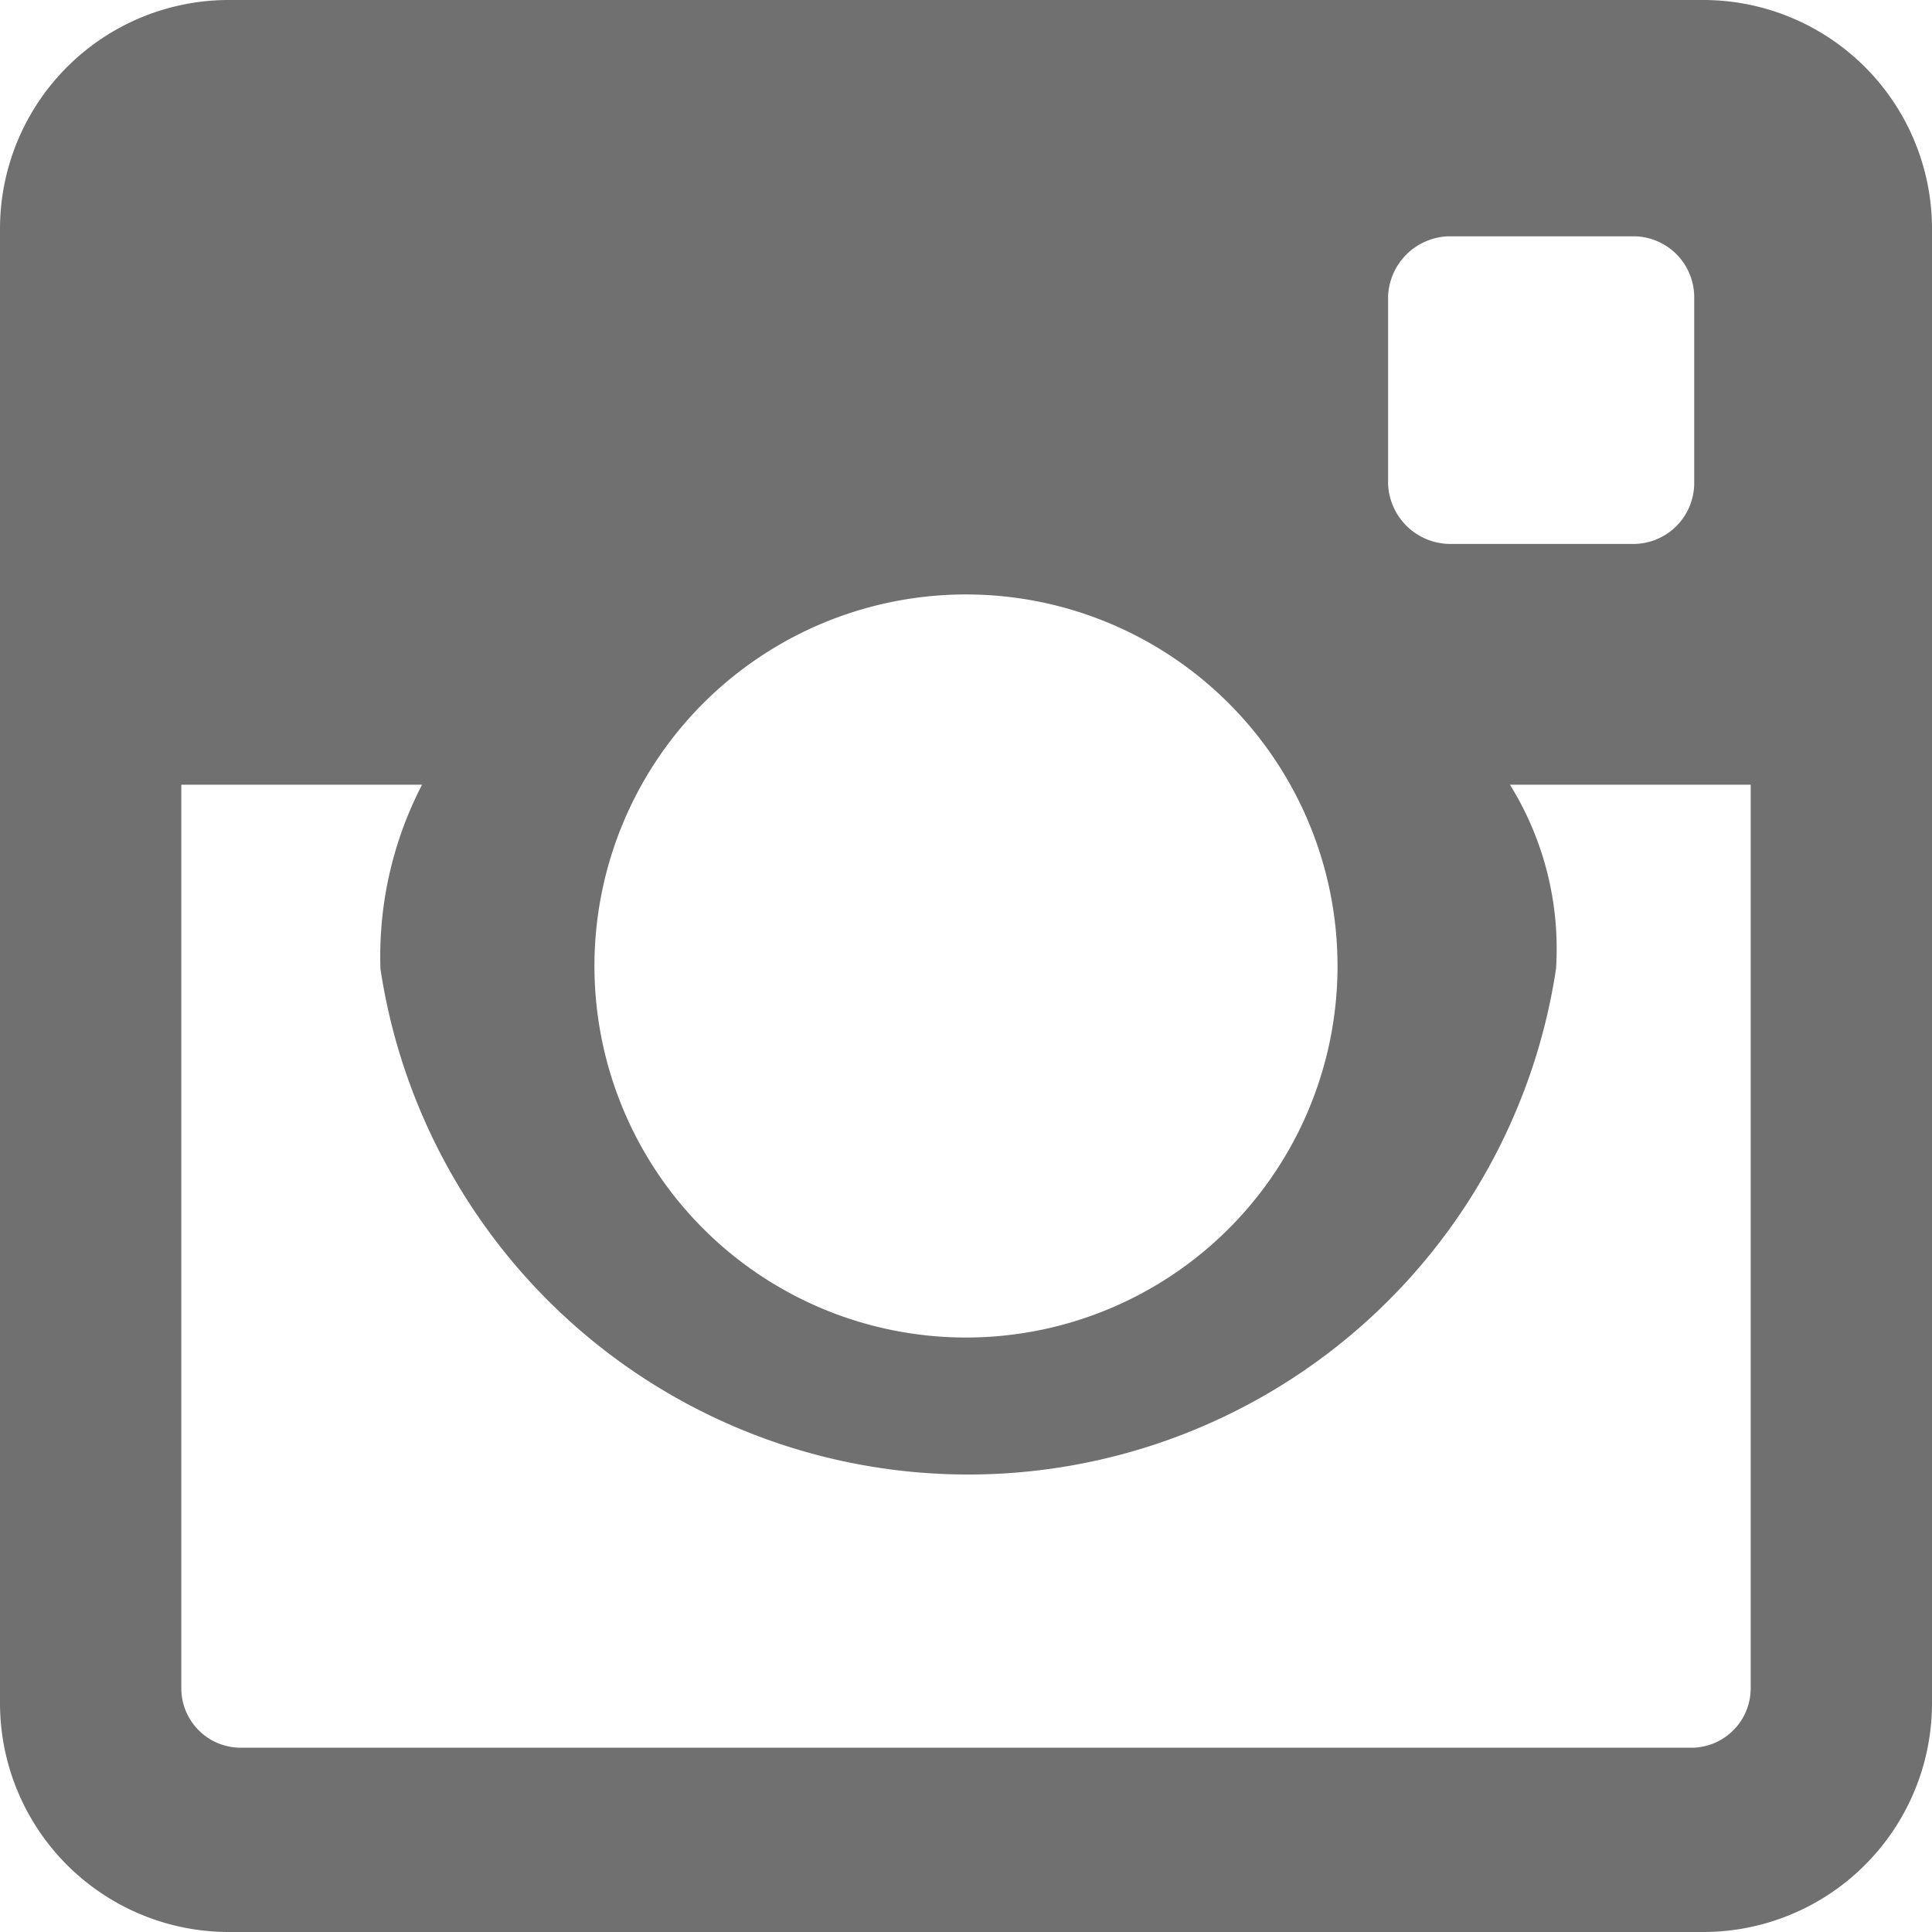 <?xml version="1.0" encoding="UTF-8"?> <svg xmlns="http://www.w3.org/2000/svg" viewBox="0 0 13 13"><defs><style>.cls-1{fill:#707071;}</style></defs><title>hdr_Insta</title><g id="Layer_2" data-name="Layer 2"><g id="GRAPHICS"><path id="Instagram" class="cls-1" d="M11.45,0H1.55A1.54,1.54,0,0,0,0,1.54v9.92A1.54,1.54,0,0,0,1.55,13h9.9A1.54,1.54,0,0,0,13,11.46V1.54A1.54,1.54,0,0,0,11.45,0ZM9.34,2a.42.42,0,0,1,.41-.41H11a.41.41,0,0,1,.4.41V3.25a.41.41,0,0,1-.4.41H9.75a.42.42,0,0,1-.41-.41ZM6.52,4A2.5,2.5,0,1,1,4,6.52,2.5,2.5,0,0,1,6.52,4Zm5.26,7.36a.4.4,0,0,1-.41.4H1.62a.4.4,0,0,1-.4-.4V5.28H2.84a2.51,2.51,0,0,0-.28,1.24,4,4,0,0,0,7.91,0,2.09,2.09,0,0,0-.31-1.24h1.62Z"></path></g></g></svg> 
